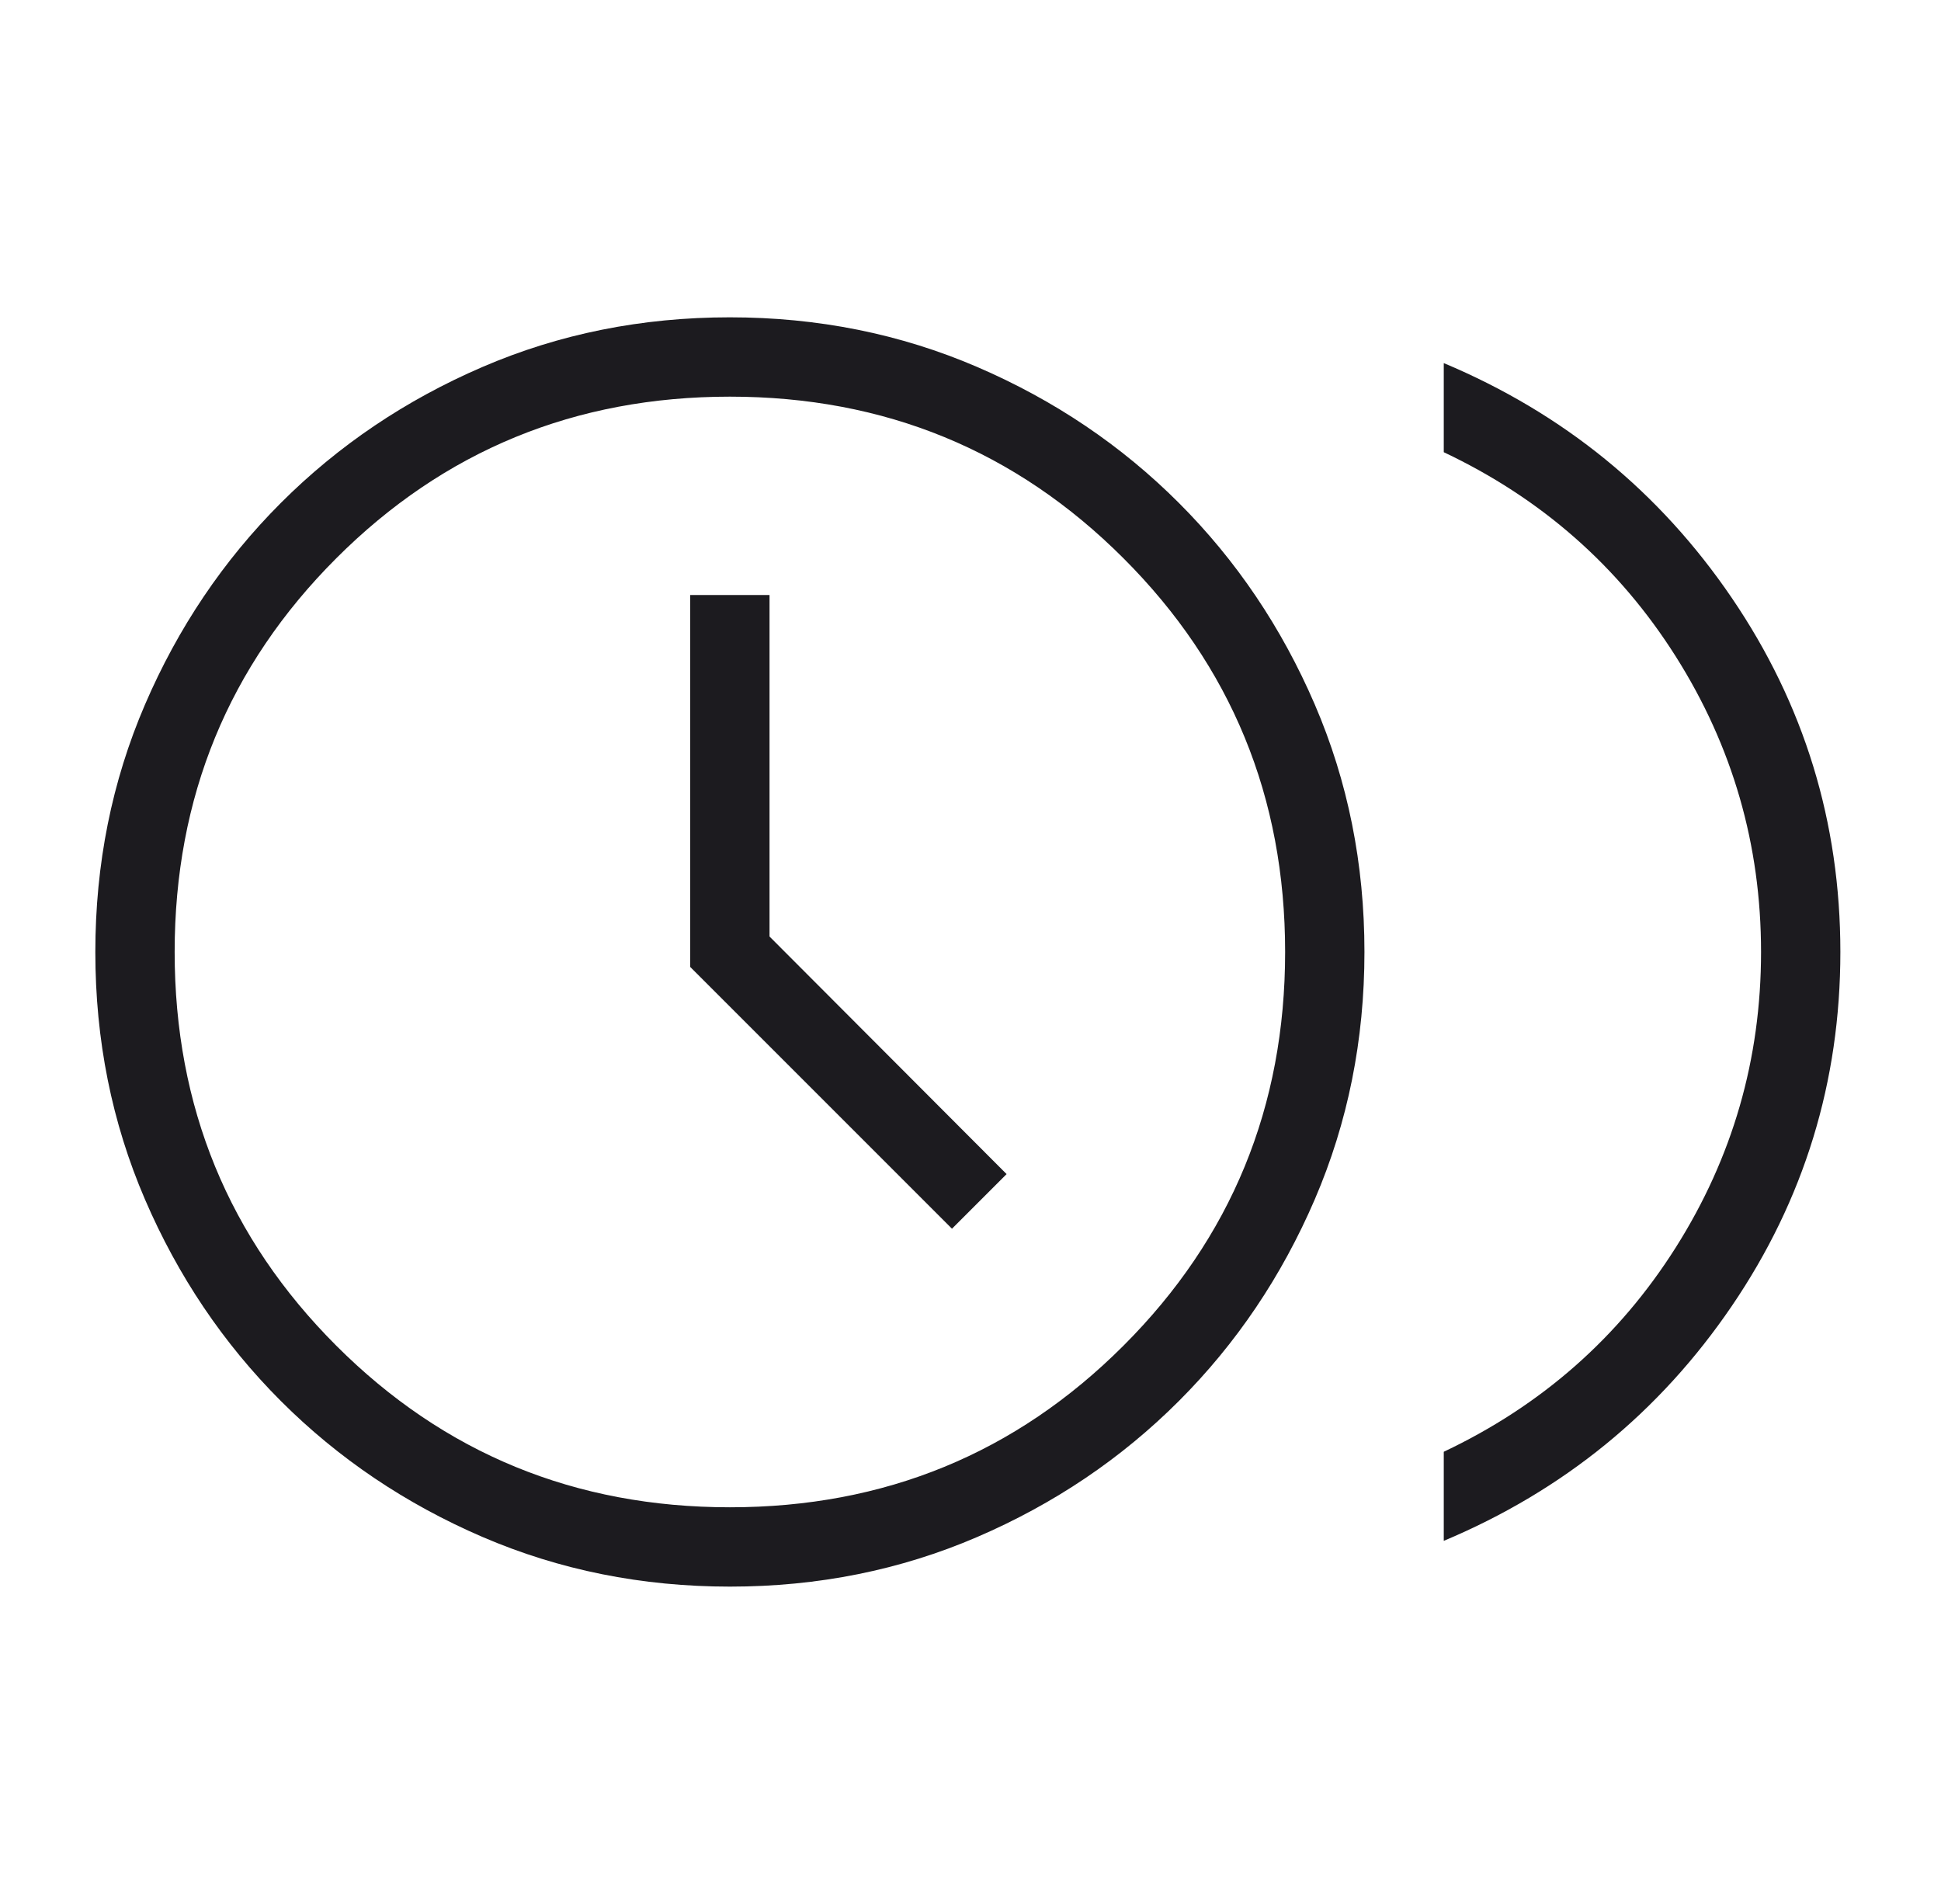 <svg width="52" height="51" viewBox="0 0 52 51" fill="none" xmlns="http://www.w3.org/2000/svg">
<mask id="mask0_7667_7954" style="mask-type:alpha" maskUnits="userSpaceOnUse" x="0" y="0" width="52" height="51">
<rect x="0.429" width="51" height="51" fill="#D9D9D9"/>
</mask>
<g mask="url(#mask0_7667_7954)">
<path d="M25.504 32.913L26.967 31.45L20.616 25.086V15.938H18.491V25.901L25.504 32.913ZM38.679 41.274V38.888C41.3 37.648 43.371 35.824 44.894 33.416C46.417 31.007 47.179 28.369 47.179 25.5C47.179 22.631 46.417 19.993 44.894 17.584C43.371 15.176 41.3 13.352 38.679 12.113V9.726C41.885 11.072 44.458 13.169 46.396 16.017C48.334 18.865 49.304 22.026 49.304 25.5C49.304 28.974 48.334 32.135 46.396 34.983C44.458 37.831 41.885 39.928 38.679 41.274ZM19.556 42.5C17.198 42.5 14.988 42.057 12.927 41.17C10.867 40.283 9.066 39.069 7.525 37.529C5.985 35.988 4.771 34.188 3.884 32.128C2.997 30.069 2.554 27.86 2.554 25.502C2.554 23.144 2.997 20.935 3.884 18.874C4.771 16.813 5.985 15.012 7.525 13.471C9.066 11.931 10.866 10.717 12.925 9.83C14.984 8.943 17.193 8.5 19.552 8.5C21.91 8.5 24.119 8.943 26.18 9.83C28.241 10.717 30.042 11.931 31.582 13.471C33.123 15.012 34.337 16.812 35.224 18.872C36.11 20.931 36.554 23.14 36.554 25.498C36.554 27.856 36.11 30.065 35.224 32.126C34.337 34.187 33.123 35.988 31.582 37.529C30.042 39.069 28.242 40.283 26.182 41.17C24.123 42.057 21.914 42.5 19.556 42.5ZM19.554 40.375C23.698 40.375 27.213 38.932 30.099 36.045C32.986 33.159 34.429 29.644 34.429 25.5C34.429 21.356 32.986 17.841 30.099 14.955C27.213 12.068 23.698 10.625 19.554 10.625C15.41 10.625 11.895 12.068 9.008 14.955C6.122 17.841 4.679 21.356 4.679 25.5C4.679 29.644 6.122 33.159 9.008 36.045C11.895 38.932 15.41 40.375 19.554 40.375Z" fill="#1C1B1F"/>
</g>
</svg>
